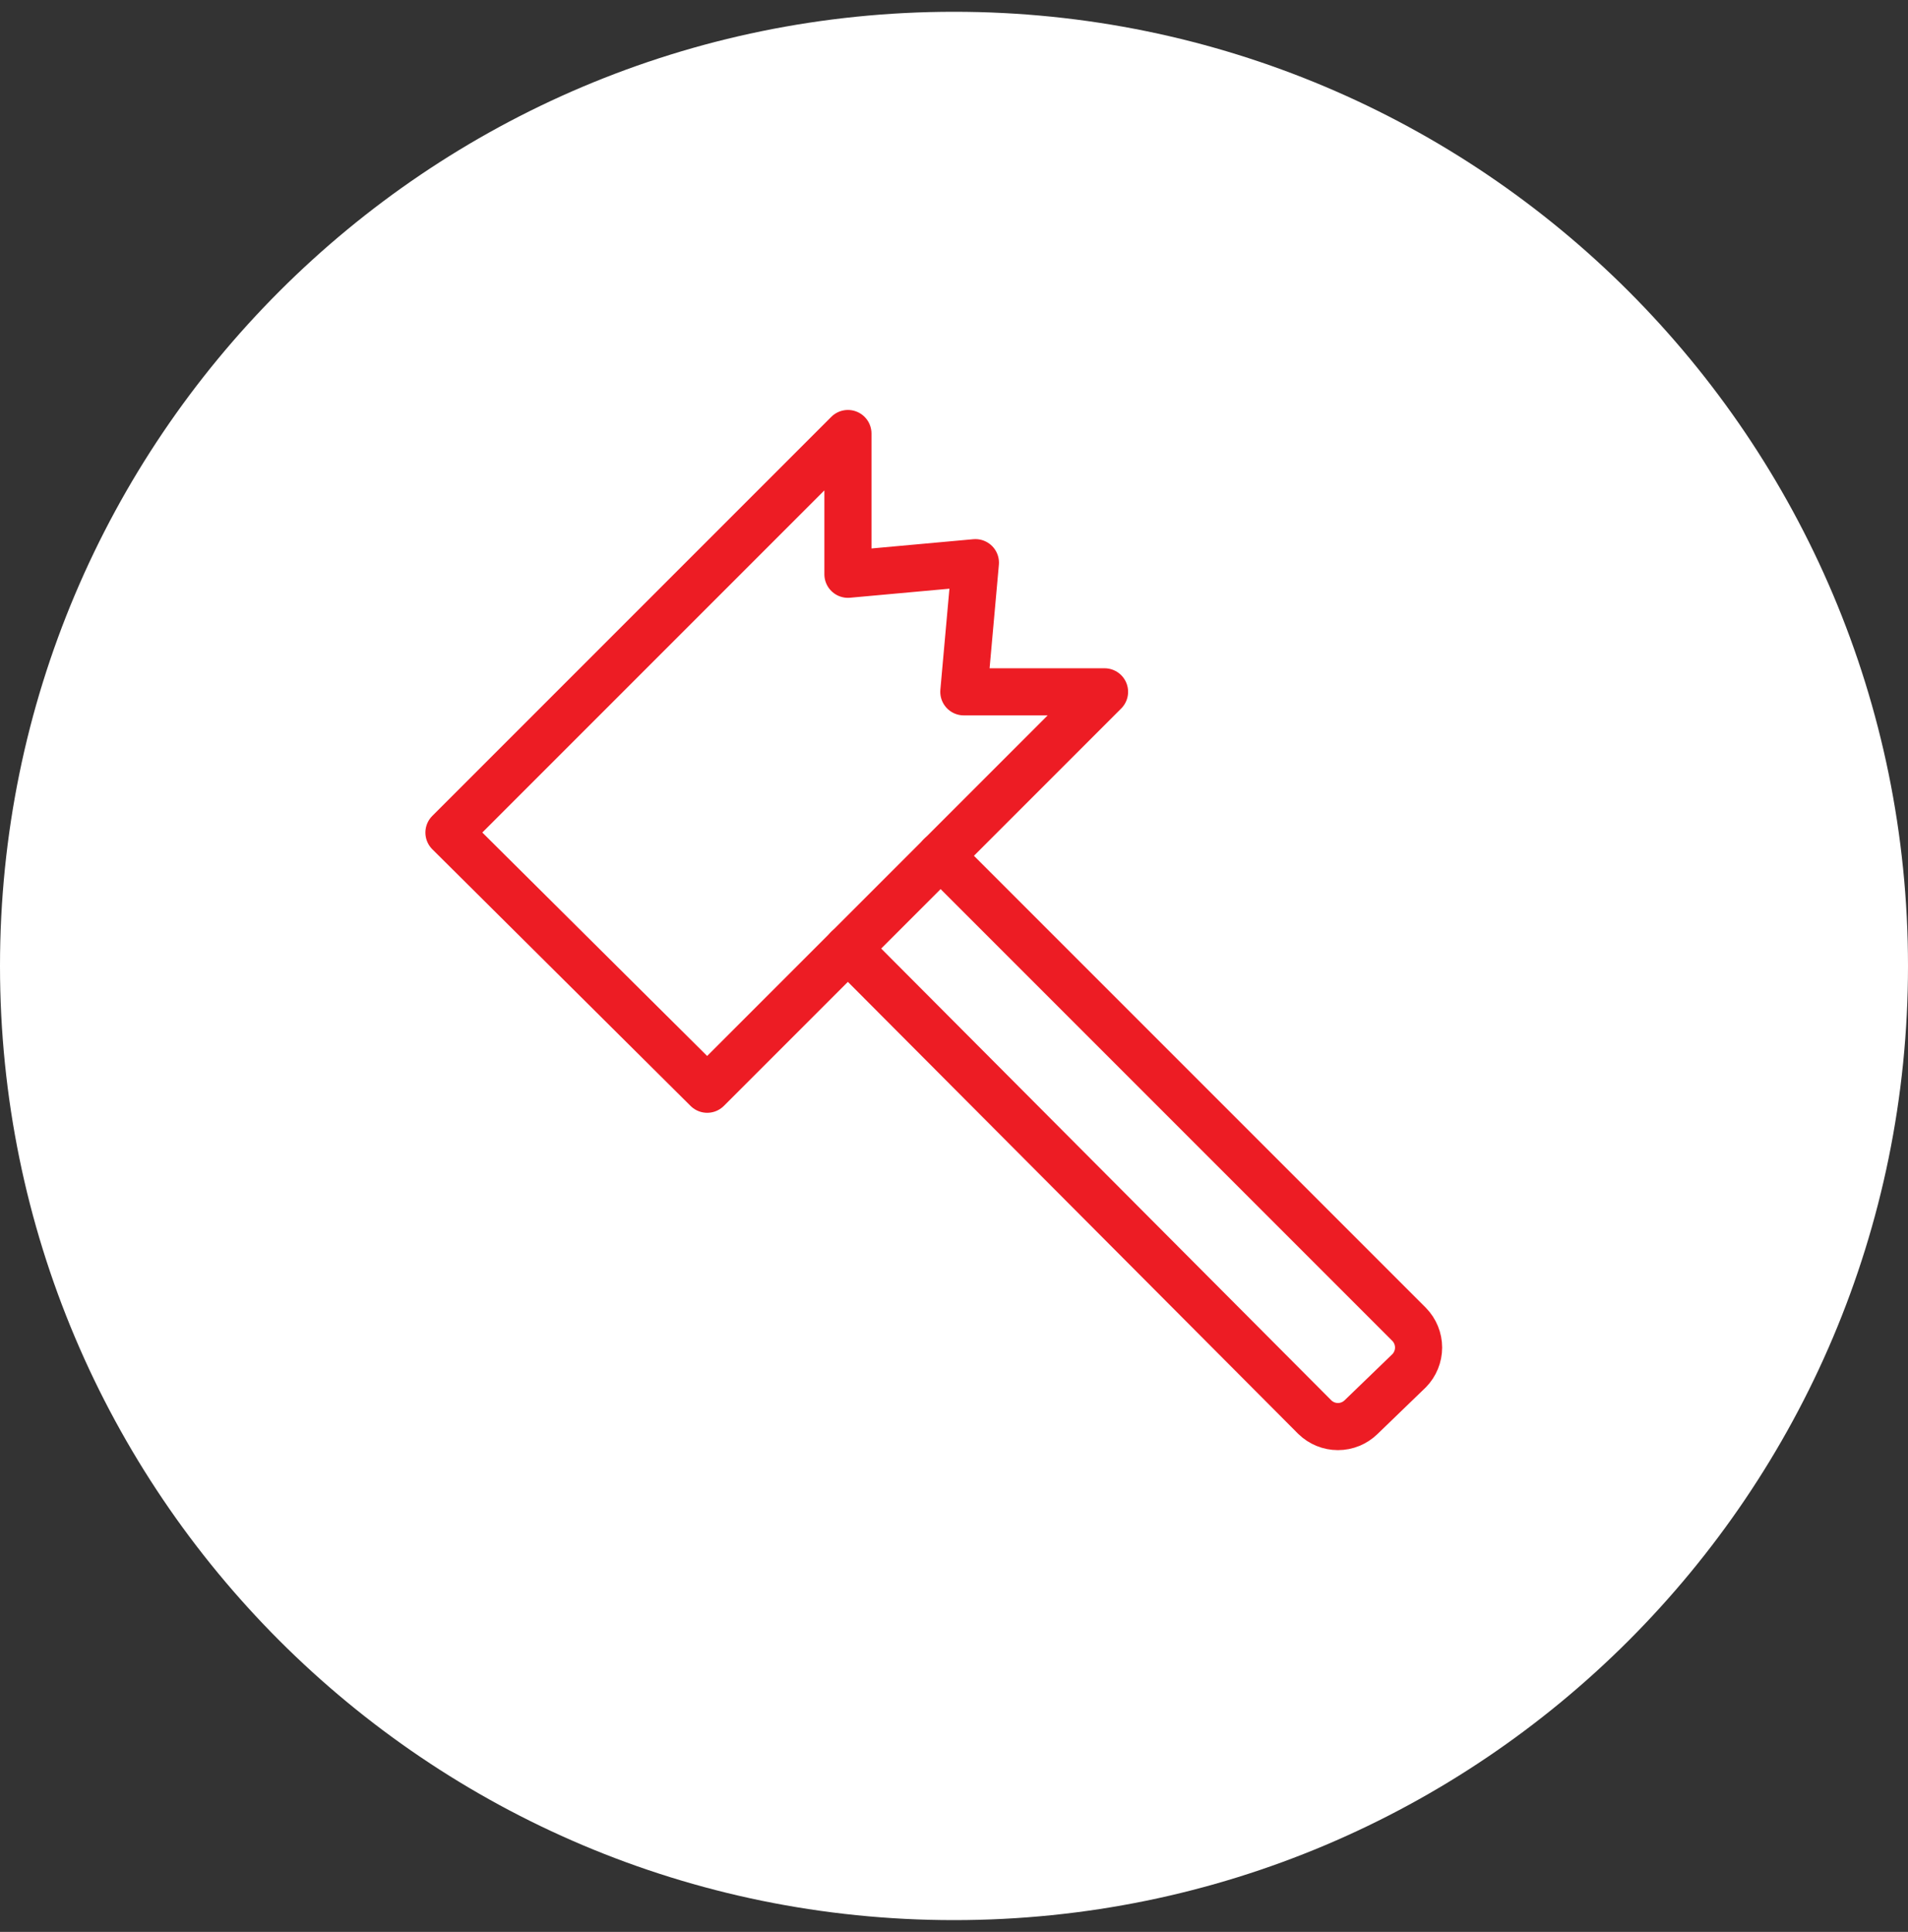<svg width="81" height="82" viewBox="0 0 81 82" fill="none" xmlns="http://www.w3.org/2000/svg">
<rect x="0" y="0" width="81" height="82" fill="#333333" stroke="none"/>
<g clip-path="url(#clip0_1954_4679)">
<path d="M81 41C81 18.633 62.867 0.5 40.5 0.5C18.133 0.5 0 18.633 0 41C0 63.367 18.133 81.5 40.5 81.5C62.867 81.5 81 63.367 81 41Z" fill="white"/>
<path d="M35.995 40.259L55.815 60.149C56.078 60.407 56.431 60.551 56.799 60.551C57.167 60.551 57.52 60.407 57.783 60.149L59.821 58.181C60.078 57.918 60.223 57.565 60.223 57.197C60.223 56.829 60.078 56.476 59.821 56.213L39.931 36.323" stroke="#ED1C24" stroke-width="2" stroke-linecap="round" stroke-linejoin="round"/>
<path d="M35.997 18.401V24.375L41.409 23.883L40.917 29.365H46.891L30.023 46.233L19.059 35.339L35.997 18.401Z" stroke="#ED1C24" stroke-width="2" stroke-linecap="round" stroke-linejoin="round"/>
</g>
<defs>
<clipPath id="clip0_1954_4679">
<rect width="81" height="82" fill="white"/>
</clipPath>
</defs>
</svg>
